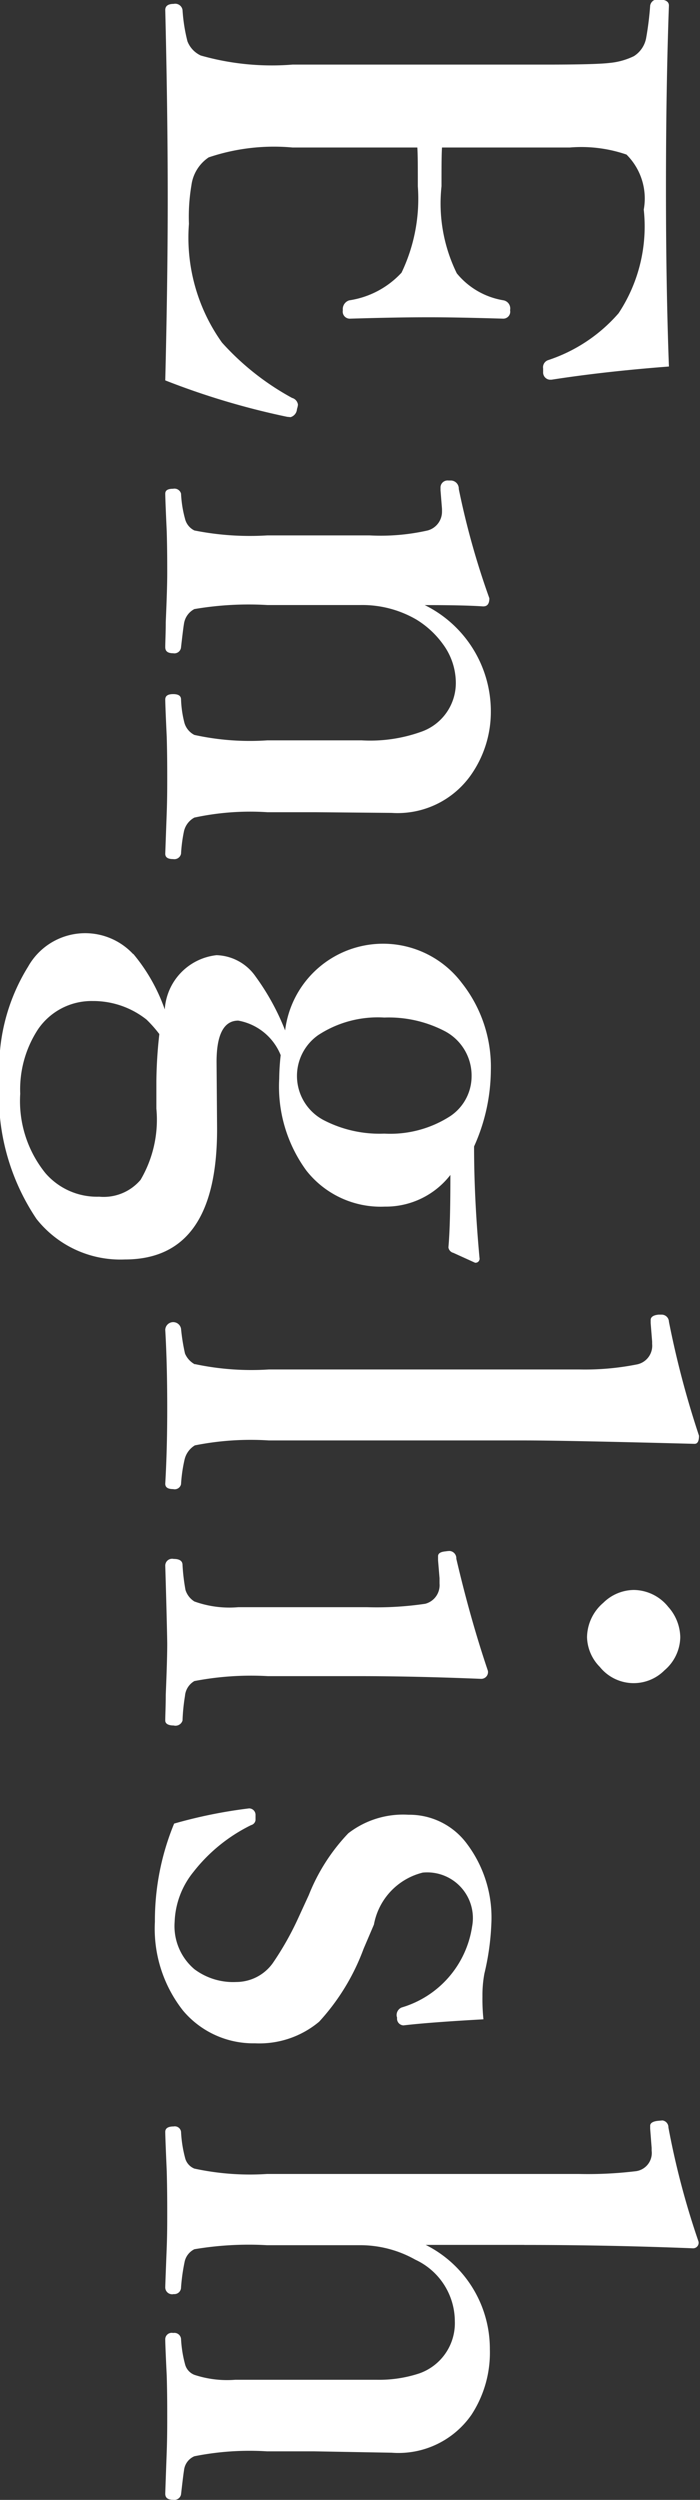 <svg xmlns="http://www.w3.org/2000/svg" width="14.19" height="50.656" viewBox="0 0 14.19 50.656">
  <rect x="0" y="0" width="14.19" height="50.656" fill="#333333" stroke="none"/>
  <defs>
    <style>
      .cls-1 {
        fill: #fff;
        fill-rule: evenodd;
      }
    </style>
  </defs>
  <path id="English" class="cls-1" d="M3626.79,693.165l0.07,0.007a0.181,0.181,0,0,0,.13-0.164,0.409,0.409,0,0,0,.02-0.089,0.164,0.164,0,0,0-.12-0.137,5.345,5.345,0,0,1-1.42-1.121,3.658,3.658,0,0,1-.67-2.406,3.826,3.826,0,0,1,.05-0.779,0.807,0.807,0,0,1,.35-0.568,4.14,4.14,0,0,1,1.7-.2h2.53c0.01,0.15.01,0.412,0.01,0.786a3.472,3.472,0,0,1-.33,1.75,1.807,1.807,0,0,1-1.06.561,0.185,0.185,0,0,0-.13.2,0.143,0.143,0,0,0,.15.171q0.975-.029,1.62-0.028c0.34,0,.83.009,1.48,0.028a0.141,0.141,0,0,0,.14-0.171,0.169,0.169,0,0,0-.13-0.2,1.544,1.544,0,0,1-.95-0.547,3.212,3.212,0,0,1-.31-1.764c0-.374,0-0.636.01-0.786h2.59a2.818,2.818,0,0,1,1.15.143,1.254,1.254,0,0,1,.35,1.115,3.187,3.187,0,0,1-.51,2.1,3.232,3.232,0,0,1-1.43.951,0.153,0.153,0,0,0-.1.17v0.069a0.148,0.148,0,0,0,.13.157h0.04c0.7-.109,1.5-0.2,2.38-0.267q-0.06-1.633-.06-3.595,0-2.066.06-3.719c0-.082-0.07-0.123-0.2-0.123a0.15,0.15,0,0,0-.18.123,6.3,6.3,0,0,1-.08.649,0.554,0.554,0,0,1-.25.376,1.424,1.424,0,0,1-.49.137q-0.285.035-1.35,0.034h-5.08a5.262,5.262,0,0,1-1.86-.184,0.529,0.529,0,0,1-.27-0.287,3.432,3.432,0,0,1-.1-0.636,0.15,0.15,0,0,0-.18-0.123c-0.11,0-.17.041-0.17,0.123,0.03,1.249.05,2.525,0.05,3.828,0,1.221-.02,2.447-0.05,3.678a15.345,15.345,0,0,0,2.47.738h0Zm3.98,3.841c0.08,0,.12-0.055.12-0.164a15.987,15.987,0,0,1-.62-2.215,0.164,0.164,0,0,0-.15-0.171h-0.06a0.143,0.143,0,0,0-.16.13v0.068l0.03,0.376v0.055a0.394,0.394,0,0,1-.29.383,4.314,4.314,0,0,1-1.18.1h-2.07a5.74,5.74,0,0,1-1.48-.1,0.357,0.357,0,0,1-.19-0.239,2.322,2.322,0,0,1-.08-0.506,0.137,0.137,0,0,0-.16-0.1c-0.11,0-.16.032-0.16,0.1s0.01,0.332.03,0.765c0.01,0.356.01,0.638,0.01,0.848s-0.01.531-.03,0.991c0,0.224-.01.392-0.01,0.506,0,0.082.05,0.123,0.16,0.123a0.135,0.135,0,0,0,.16-0.123c0.03-.264.05-0.424,0.06-0.478a0.4,0.4,0,0,1,.21-0.294,6.539,6.539,0,0,1,1.48-.082h1.89a2.179,2.179,0,0,1,1.13.294,1.857,1.857,0,0,1,.54.5,1.326,1.326,0,0,1,.26.758,1.046,1.046,0,0,1-.71,1.019,3.058,3.058,0,0,1-1.2.171h-1.91a5.248,5.248,0,0,1-1.48-.11,0.4,0.4,0,0,1-.2-0.239,2.174,2.174,0,0,1-.07-0.478c0-.073-0.05-0.11-0.16-0.11s-0.16.037-.16,0.11,0.01,0.335.03,0.758c0.01,0.36.01,0.641,0.01,0.841,0,0.178,0,.408-0.01.691q-0.03.827-.03,0.834c0,0.073.05,0.109,0.16,0.109a0.138,0.138,0,0,0,.16-0.109,3,3,0,0,1,.06-0.458,0.422,0.422,0,0,1,.21-0.274,5.37,5.37,0,0,1,1.48-.109h0.97l1.55,0.014a1.817,1.817,0,0,0,1.61-.773,2.224,2.224,0,0,0,.4-1.271,2.4,2.4,0,0,0-1.34-2.167c0.54,0,.93.009,1.19,0.027h0Zm-7.1,7.047a1.327,1.327,0,0,0-2.13.253,3.9,3.9,0,0,0-.58,2.276,4.486,4.486,0,0,0,.75,2.837,2.167,2.167,0,0,0,1.79.821c1.27,0,1.89-.907,1.87-2.721l-0.01-1.285c0-.556.15-0.834,0.44-0.834a1.145,1.145,0,0,1,.86.7,4.6,4.6,0,0,0-.03.478,2.884,2.884,0,0,0,.55,1.86,1.916,1.916,0,0,0,1.59.731,1.655,1.655,0,0,0,1.33-.642c0,0.642-.01,1.132-0.04,1.469a0.134,0.134,0,0,0,.1.11l0.44,0.2a0.082,0.082,0,0,0,.09-0.1c-0.07-.765-0.11-1.517-0.11-2.256a3.8,3.8,0,0,0,.34-1.538,2.741,2.741,0,0,0-.59-1.777,2,2,0,0,0-3.58.964,4.862,4.862,0,0,0-.6-1.094,1,1,0,0,0-.79-0.431,1.181,1.181,0,0,0-1.05,1.1,3.607,3.607,0,0,0-.64-1.128h0Zm0.47,2.57v0.561a2.406,2.406,0,0,1-.32,1.442,0.98,0.98,0,0,1-.84.342,1.381,1.381,0,0,1-1.09-.478,2.324,2.324,0,0,1-.51-1.607,2.221,2.221,0,0,1,.36-1.306,1.313,1.313,0,0,1,1.11-.574,1.738,1.738,0,0,1,1.09.376,2.543,2.543,0,0,1,.26.294,9.172,9.172,0,0,0-.06.95h0Zm5.96,0.711a2.241,2.241,0,0,1-1.34.356,2.456,2.456,0,0,1-1.23-.274,1.011,1.011,0,0,1-.11-1.722,2.2,2.2,0,0,1,1.34-.356,2.457,2.457,0,0,1,1.21.267,1.017,1.017,0,0,1,.56.923,0.974,0.974,0,0,1-.43.806h0Zm-5.18,5.031a0.444,0.444,0,0,1-.2-0.219,3.99,3.99,0,0,1-.08-0.5,0.161,0.161,0,0,0-.32.02c0.03,0.52.04,1.051,0.04,1.593,0,0.492-.01,1-0.04,1.525,0,0.072.05,0.109,0.16,0.109a0.131,0.131,0,0,0,.16-0.1,2.979,2.979,0,0,1,.07-0.492,0.457,0.457,0,0,1,.21-0.294,5.778,5.778,0,0,1,1.5-.1h5.18q0.8,0,3.45.069c0.06,0,.09-0.055.09-0.164a18.933,18.933,0,0,1-.61-2.311,0.148,0.148,0,0,0-.14-0.143h-0.07c-0.1.009-.16,0.045-0.16,0.109v0.062l0.03,0.376v0.047a0.386,0.386,0,0,1-.32.417,5.383,5.383,0,0,1-1.15.1h-6.3a5.509,5.509,0,0,1-1.5-.109h0Zm1.48,4.921h-0.6a2.091,2.091,0,0,1-.89-0.116,0.423,0.423,0,0,1-.18-0.233,3.981,3.981,0,0,1-.06-0.506q0-.123-0.18-0.123a0.139,0.139,0,0,0-.17.137c0.03,1,.04,1.527.04,1.586,0,0.209-.01.554-0.03,1.032,0,0.233-.01.406-0.01,0.52,0,0.063.06,0.1,0.17,0.1a0.149,0.149,0,0,0,.18-0.1,3.906,3.906,0,0,1,.05-0.5,0.383,0.383,0,0,1,.19-0.3,6.08,6.08,0,0,1,1.49-.1h1.84c0.74,0,1.57.018,2.48,0.055a0.137,0.137,0,0,0,.14-0.164c-0.25-.739-0.46-1.5-0.64-2.27a0.148,0.148,0,0,0-.13-0.157c-0.01,0-.04,0-0.08.007-0.11.009-.16,0.041-0.16,0.1v0.082l0.03,0.362v0.109a0.389,0.389,0,0,1-.29.41,6.693,6.693,0,0,1-1.18.069h-2.01Zm8.11-.014a0.906,0.906,0,0,0-.69-0.335,0.893,0.893,0,0,0-.62.26,0.932,0.932,0,0,0-.33.7,0.889,0.889,0,0,0,.26.6,0.88,0.88,0,0,0,1.31.068,0.9,0.9,0,0,0,.32-0.67,0.945,0.945,0,0,0-.25-0.622h0Zm-3.76,7.9a2.367,2.367,0,0,1,.04-0.465,5.145,5.145,0,0,0,.14-1,2.485,2.485,0,0,0-.49-1.62,1.449,1.449,0,0,0-1.19-.595,1.812,1.812,0,0,0-1.22.376,3.886,3.886,0,0,0-.8,1.251l-0.22.479a6.077,6.077,0,0,1-.51.9,0.913,0.913,0,0,1-.74.383,1.309,1.309,0,0,1-.85-0.26,1.144,1.144,0,0,1-.4-0.957,1.7,1.7,0,0,1,.38-1.012,3.352,3.352,0,0,1,1.17-.95,0.122,0.122,0,0,0,.09-0.1V721.5a0.131,0.131,0,0,0-.13-0.137,9.843,9.843,0,0,0-1.52.308,5.156,5.156,0,0,0-.39,1.989,2.683,2.683,0,0,0,.57,1.8,1.858,1.858,0,0,0,1.46.663,1.884,1.884,0,0,0,1.3-.438,4.466,4.466,0,0,0,.9-1.476l0.21-.492a1.331,1.331,0,0,1,.99-1.053,0.926,0.926,0,0,1,1,1.094,2.023,2.023,0,0,1-1.43,1.64,0.167,0.167,0,0,0-.1.144,0.141,0.141,0,0,0,.01.061,0.136,0.136,0,0,0,.13.157q0.51-.061,1.62-0.123a3.9,3.9,0,0,1-.02-0.464h0Zm0.85,5.037q1.7,0,3.42.068a0.112,0.112,0,0,0,.11-0.136,16.27,16.27,0,0,1-.61-2.311,0.141,0.141,0,0,0-.12-0.144l-0.08.007c-0.11.009-.17,0.044-0.17,0.1v0.061l0.03,0.39V728.3a0.372,0.372,0,0,1-.34.417,8.065,8.065,0,0,1-1.13.054h-6.33a5.327,5.327,0,0,1-1.47-.109,0.315,0.315,0,0,1-.19-0.225,2.514,2.514,0,0,1-.08-0.52,0.127,0.127,0,0,0-.15-0.109c-0.11,0-.17.036-0.17,0.109s0.01,0.337.03,0.793c0.01,0.374.01,0.665,0.01,0.875,0,0.173,0,.4-0.01.67q-0.03.765-.03,0.813a0.139,0.139,0,0,0,.17.137,0.136,0.136,0,0,0,.15-0.137,3.868,3.868,0,0,1,.07-0.505,0.369,0.369,0,0,1,.2-0.267,6.617,6.617,0,0,1,1.47-.082h1.89a2.275,2.275,0,0,1,1.12.294,1.378,1.378,0,0,1,.8,1.244,1.078,1.078,0,0,1-.72,1.06,2.59,2.59,0,0,1-.87.129h-2.86a2.111,2.111,0,0,1-.83-0.1,0.313,0.313,0,0,1-.19-0.219,2.429,2.429,0,0,1-.08-0.506,0.135,0.135,0,0,0-.16-0.123,0.131,0.131,0,0,0-.16.137q0,0.11.03,0.731c0.01,0.347.01,0.625,0.01,0.834,0,0.178,0,.413-0.01.7q-0.03.828-.03,0.855c0,0.082.05,0.123,0.16,0.123a0.138,0.138,0,0,0,.16-0.109q0.045-.4.06-0.486a0.349,0.349,0,0,1,.21-0.287,5.693,5.693,0,0,1,1.47-.1h0.95l1.58,0.028a1.8,1.8,0,0,0,1.62-.773,2.3,2.3,0,0,0,.37-1.326,2.356,2.356,0,0,0-1.3-2.112h2Z" transform="translate(-3620.97 -684.719)"/>
</svg>

